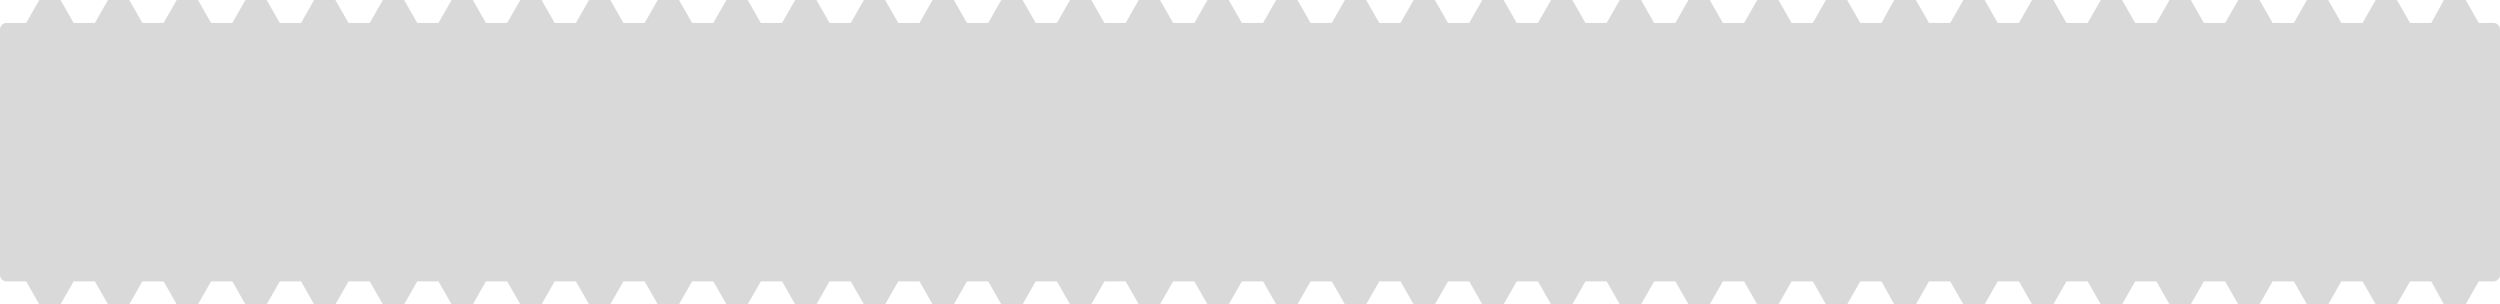 <svg width="764" height="93" viewBox="0 0 764 93" fill="none" xmlns="http://www.w3.org/2000/svg">
<path fill-rule="evenodd" clip-rule="evenodd" d="M1.886 7.003H8L12 0.002H18.5L22.5 7.003H29L33 0.002H39.5L43.5 7.003H50L54 0.002H60.5L64.5 7.003H71L75 0.002H81.5L85.5 7.003H92L96 0.002H102.5L106.5 7.003H113L117 0.002H123.5L127.5 7.003H134L138 0.002H144.5L148.5 7.003H155L159 0.002H165.5L169.5 7.003H176L180 0.002H186.5L190.5 7.003H197L201 0.002H207.5L211.5 7.003H218L222 0.002H228.5L232.5 7.003H239L243 0.002H249.5L253.5 7.003H260L264 0.002H270.5L274.5 7.003H281L285 0.002H291.5L295.5 7.003H302L306 0.002H312.5L316.5 7.003H323L327 0.002H333.5L337.5 7.003H344L348 0.002H354.5L358.5 7.003H365L369 0.002H375.5L379.5 7.003H386L390 0.002H396.5L400.5 7.003C401.92 7.002 402.778 7.002 403.612 7.003H407L411 0.002H417.5L421.5 7.003C425.144 6.998 428 7.003 428 7.003L432 0.002H438.5L442.5 7.003H449L453 0.002H459.5L463.5 7.003C465.078 7 465.867 7.002 466.623 7.003H470L474 0.002H480.5L484.5 7.003C484.993 7.002 485.618 7.002 486.297 7.002L491 7.003L495 0.002C495.733 -0 496.946 0.001 498.169 0.002H501.5L505.5 7.003C506.778 7 507.711 7.001 508.634 7.003H512L516 0.002H522.5L526.5 7.003C527.613 7 528.728 7.001 529.845 7.003L529.846 7.003L530.051 7.003H533L537 0.002H543.5L547.5 7.003H554L558 0.002C559.126 2.78902e-05 559.856 -0 560.466 0L561.429 0.001L562.067 0.002C562.67 0.002 563.398 0.002 564.5 0.002L568.5 7.003C569.259 7.003 570.384 7.003 571.532 7.003L571.554 7.003L571.722 7.003H571.724C572.952 7.004 574.184 7.004 575 7.003L578.853 0.003L578.999 0.003L579 0.002H582.616L584.299 0.002L585.5 0.002L589.5 7.003C593.144 6.998 596 7.003 596 7.003L600 0.002H606.5L610.5 7.003C610.5 7.003 613.48 7.01 617 7.003L621 0.002H627.5L631.5 7.003C633.078 7 633.867 7.002 634.623 7.003L634.704 7.003H634.707C635.508 7.005 636.303 7.007 638 7.003L642 0.002H648.5L652.5 7.003C653.324 7.001 654.518 7.002 655.717 7.003H655.752C656.958 7.004 658.166 7.005 659 7.003L663 0.002C663.733 -0 664.946 0.001 666.169 0.002L666.214 0.002C666.837 0.002 667.461 0.003 668.025 0.003C668.602 0.003 669.116 0.003 669.5 0.002L673.5 7.003C674.808 7 675.754 7.002 676.698 7.003L676.711 7.003C677.68 7.005 678.647 7.007 680 7.003L684 0.002C684 0.002 685.541 0.002 687.134 0.003C688.592 0.003 690.094 0.003 690.5 0.002L694.5 7.003C695.613 7 696.728 7.001 697.845 7.003L697.846 7.003L698.051 7.003C699.032 7.005 700.015 7.006 701 7.003L705 0.002C705 0.002 709.891 0.004 711.5 0.002L715.5 7.003C715.5 7.003 717.345 7.012 722 7.003L726 0.002C727.759 -0.001 728.552 -2.6274e-06 729.429 0.001C730.176 0.002 730.983 0.003 732.5 0.002L736.5 7.003C737.3 7.003 738.507 7.003 739.718 7.003L739.722 7.003H739.724C740.952 7.004 742.184 7.004 743 7.003L746.853 0.003C749.393 0.002 750.24 0.002 752.299 0.002L753.5 0.002L757.5 7.003H762.114C762.337 7.016 762.558 7.066 762.765 7.152C763.008 7.253 763.229 7.4 763.414 7.586C763.6 7.771 763.747 7.992 763.848 8.235C763.948 8.477 764 8.737 764 9V84C764 84.263 763.948 84.523 763.848 84.765C763.747 85.008 763.6 85.228 763.414 85.414C763.229 85.6 763.008 85.747 762.765 85.848C762.524 85.948 762.266 85.999 762.006 86L762 86L757.5 86L753.5 93.002L752.279 93.002C751.092 93.002 750.307 93.002 749.362 93.001L748.531 93.001L746.853 93L743 86L742.246 86C741.509 85.999 740.613 86 739.719 86C738.508 86 737.3 86.001 736.5 86L732.5 93.002C730.987 93.001 730.18 93.001 729.435 93.002H729.428C728.551 93.003 727.758 93.004 726 93.002L722 86C717.345 85.992 715.5 86 715.5 86L711.5 93.002C709.891 92.999 705 93.002 705 93.002L701 86C700.015 85.998 699.032 85.999 698.051 86L697.846 86H697.841H697.84H697.838C696.724 86.002 695.611 86.003 694.5 86L690.5 93.002C689.651 92.999 684 93.002 684 93.002L680 86C678.647 85.996 677.68 85.998 676.711 86H676.705H676.699H676.698H676.697H676.696C675.753 86.002 674.807 86.004 673.5 86L669.5 93.002C668.745 93 667.487 93.001 666.232 93.001L666.215 93.001L666.169 93.002C664.946 93.002 663.733 93.003 663 93.002L659 86C658.162 85.998 656.949 85.999 655.737 86L655.721 86L654.215 86.001L653.457 86.001L652.978 86.001C652.808 86.001 652.648 86 652.5 86L648.5 93.002H642L638 86C636.303 85.996 635.508 85.998 634.707 86H634.704L634.623 86C633.867 86.002 633.078 86.003 631.5 86L627.5 93.002H621L617 86C613.48 85.993 610.5 86 610.5 86L606.5 93.002H600L596 86C596 86 593.144 86.005 589.5 86L585.5 93.002L584.279 93.002L582.753 93.002H579L578.999 93L578.853 93L575 86L574.235 86L573.182 86L571.719 86L571.542 86L570.649 86.001C570.066 86.001 569.395 86.001 568.5 86L564.5 93.002C563.393 93.001 562.664 93.001 562.06 93.002L561.428 93.002L560.717 93.003C560.388 93.003 560.031 93.003 559.599 93.003L558.924 93.003L558 93.002L554 86H547.5L543.5 93.002H537L533 86H530.051L529.846 86H529.841H529.84H529.838H529.836H529.835C528.721 86.002 527.61 86.003 526.5 86L522.5 93.002H516L512 86H508.647C507.72 86.002 506.784 86.003 505.5 86L501.5 93.002H498.169C496.946 93.002 495.733 93.003 495 93.002L491 86H487.662L486.664 86.001L485.833 86.001C485.334 86.001 484.878 86.001 484.5 86L480.5 93.002H474L470 86H466.623C465.867 86.002 465.078 86.003 463.5 86L459.5 93.002H453L449 86H442.5L438.5 93.002H432L428 86C428 86 425.144 86.005 421.5 86L417.5 93.002H411L407 86H403.595C403.215 86 402.83 86.001 402.388 86.001C401.865 86.001 401.264 86.001 400.5 86L396.5 93.002H390L386 86H379.5L375.5 93.002H369L365 86H358.5L354.5 93.002H348L344 86H337.5L333.5 93.002H327L323 86H316.5L312.5 93.002H306L302 86H295.5L291.5 93.002H285L281 86H274.5L270.5 93.002H264L260 86H253.5L249.5 93.002H243L239 86H232.5L228.5 93.002H222L218 86H211.5L207.5 93.002H201L197 86H190.5L186.5 93.002H180L176 86H169.5L165.5 93.002H159L155 86H148.5L144.5 93.002H138L134 86H127.5L123.5 93.002H117L113 86H106.5L102.5 93.002H96L92 86H85.5L81.5 93.002H75L71 86H64.5L60.5 93.002H54L50 86H43.5L39.5 93.002H33L29 86H22.5L18.5 93.002H12L8 86L2 86L1.994 86C1.734 85.999 1.476 85.948 1.235 85.848C0.992 85.747 0.772 85.6 0.586 85.414C0.4 85.228 0.253 85.008 0.152 84.765C0.052 84.523 0 84.263 0 84V9C0 8.737 0.052 8.477 0.152 8.235C0.253 7.992 0.4 7.772 0.586 7.586C0.772 7.4 0.992 7.253 1.235 7.152C1.442 7.066 1.663 7.016 1.886 7.003Z" fill="#D9D9D9"/>
</svg>
